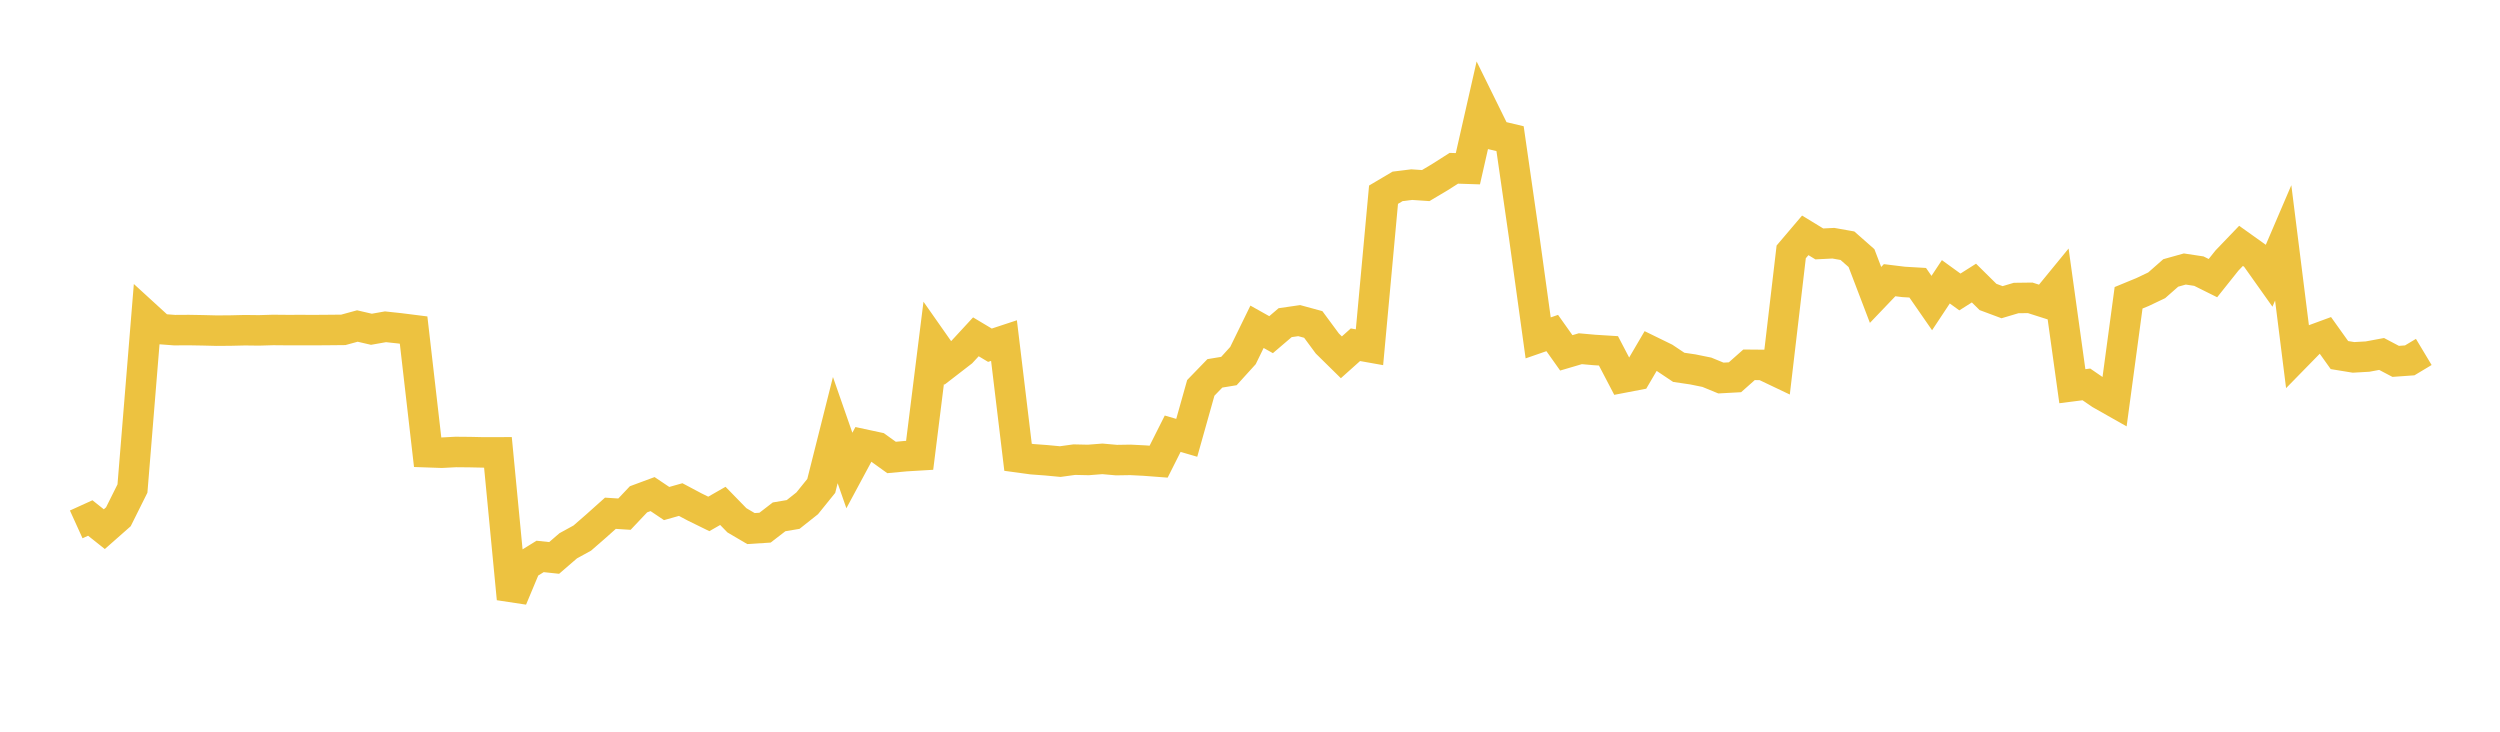 <svg width="164" height="48" xmlns="http://www.w3.org/2000/svg" xmlns:xlink="http://www.w3.org/1999/xlink"><path fill="none" stroke="rgb(237,194,64)" stroke-width="2" d="M5,34.4L5.922,33.981L6.844,34.713L7.766,33.9L8.689,32.048L9.611,20.745L10.533,21.588L11.455,21.658L12.377,21.652L13.299,21.668L14.222,21.691L15.144,21.684L16.066,21.662L16.988,21.673L17.91,21.646L18.832,21.654L19.754,21.652L20.677,21.655L21.599,21.648L22.521,21.639L23.443,21.386L24.365,21.6L25.287,21.437L26.21,21.536L27.132,21.652L28.054,29.666L28.976,29.698L29.898,29.65L30.82,29.658L31.743,29.678L32.665,29.675L33.587,39.279L34.509,37.074L35.431,36.502L36.353,36.6L37.275,35.804L38.198,35.298L39.12,34.495L40.042,33.67L40.964,33.729L41.886,32.754L42.808,32.412L43.731,33.032L44.653,32.771L45.575,33.261L46.497,33.713L47.419,33.186L48.341,34.132L49.263,34.674L50.186,34.615L51.108,33.905L52.03,33.749L52.952,33.018L53.874,31.876L54.796,28.214L55.719,30.864L56.641,29.149L57.563,29.347L58.485,30.01L59.407,29.924L60.329,29.869L61.251,22.49L62.174,23.806L63.096,23.094L64.018,22.095L64.94,22.646L65.862,22.342L66.784,29.999L67.707,30.125L68.629,30.193L69.551,30.28L70.473,30.153L71.395,30.173L72.317,30.101L73.24,30.183L74.162,30.168L75.084,30.215L76.006,30.285L76.928,28.452L77.85,28.721L78.772,25.445L79.695,24.492L80.617,24.34L81.539,23.324L82.461,21.437L83.383,21.954L84.305,21.167L85.228,21.033L86.15,21.284L87.072,22.533L87.994,23.44L88.916,22.615L89.838,22.779L90.76,12.772L91.683,12.226L92.605,12.112L93.527,12.174L94.449,11.626L95.371,11.039L96.293,11.069L97.216,7.005L98.138,8.877L99.06,9.097L99.982,15.503L100.904,22.166L101.826,21.846L102.749,23.147L103.671,22.876L104.593,22.958L105.515,23.015L106.437,24.779L107.359,24.602L108.281,23.029L109.204,23.48L110.126,24.097L111.048,24.233L111.97,24.42L112.892,24.799L113.814,24.749L114.737,23.931L115.659,23.939L116.581,24.378L117.503,16.524L118.425,15.439L119.347,16.001L120.269,15.955L121.192,16.119L122.114,16.931L123.036,19.346L123.958,18.381L124.88,18.494L125.802,18.548L126.725,19.88L127.647,18.486L128.569,19.153L129.491,18.569L130.413,19.48L131.335,19.824L132.257,19.55L133.18,19.538L134.102,19.832L135.024,18.706L135.946,25.335L136.868,25.217L137.79,25.851L138.713,26.373L139.635,19.535L140.557,19.155L141.479,18.716L142.401,17.905L143.323,17.647L144.246,17.786L145.168,18.245L146.09,17.089L147.012,16.128L147.934,16.786L148.856,18.086L149.778,15.933L150.701,23.282L151.623,22.34L152.545,22.001L153.467,23.293L154.389,23.444L155.311,23.392L156.234,23.22L157.156,23.706L158.078,23.64L159,23.087"></path></svg>